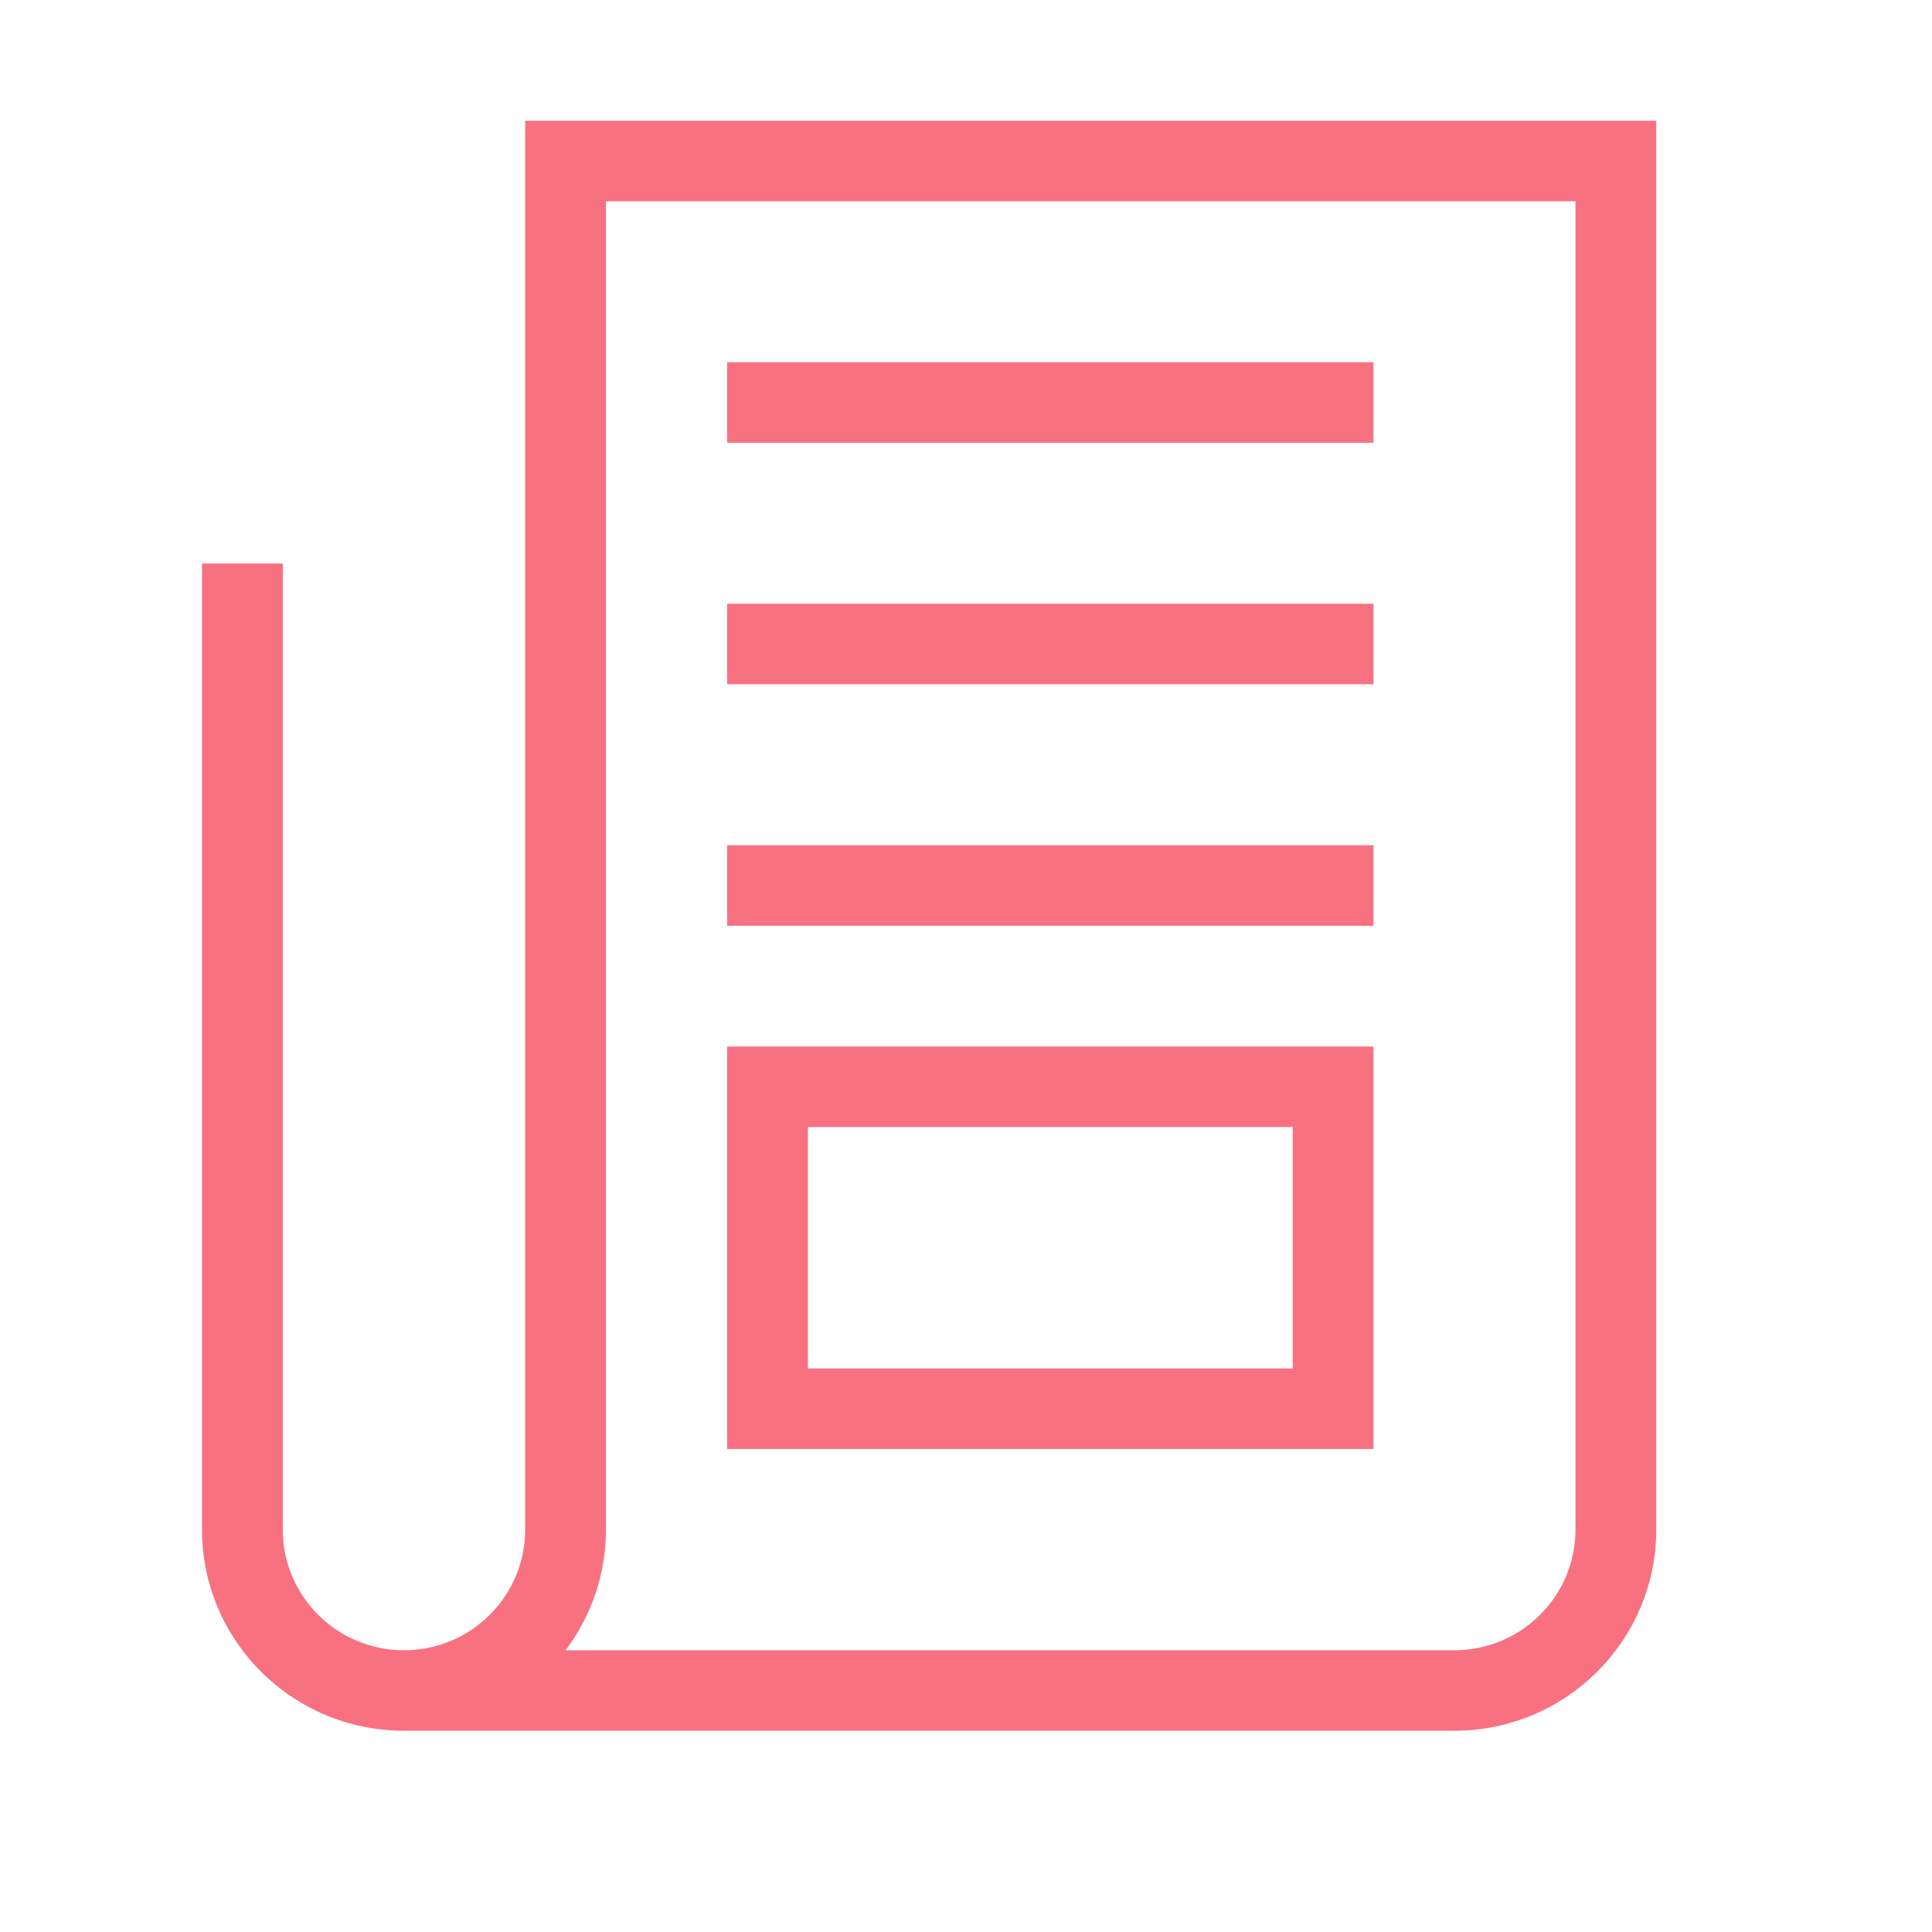 <svg width="58" height="58" viewBox="0 0 58 58" fill="none" xmlns="http://www.w3.org/2000/svg">
<path fill-rule="evenodd" clip-rule="evenodd" d="M15.766 3.625H49.722V45.917C49.722 49.253 47.008 51.958 43.659 51.958H12.127C8.779 51.958 6.064 49.253 6.064 45.917V16.917H8.489V45.917C8.489 47.919 10.118 49.542 12.127 49.542C14.137 49.542 15.766 47.919 15.766 45.917V3.625ZM16.979 49.542H43.659C45.668 49.542 47.297 47.919 47.297 45.917V6.042H18.191V45.917C18.191 47.277 17.74 48.532 16.979 49.542ZM41.233 13.292H21.829V10.875H41.233V13.292ZM21.829 20.542H41.233V18.125H21.829V20.542ZM41.233 27.792H21.829V25.375H41.233V27.792ZM21.829 31.417V43.5H41.233V31.417H21.829ZM38.808 33.833V41.083H24.255V33.833H38.808Z" fill="#F87181"/>
</svg>
